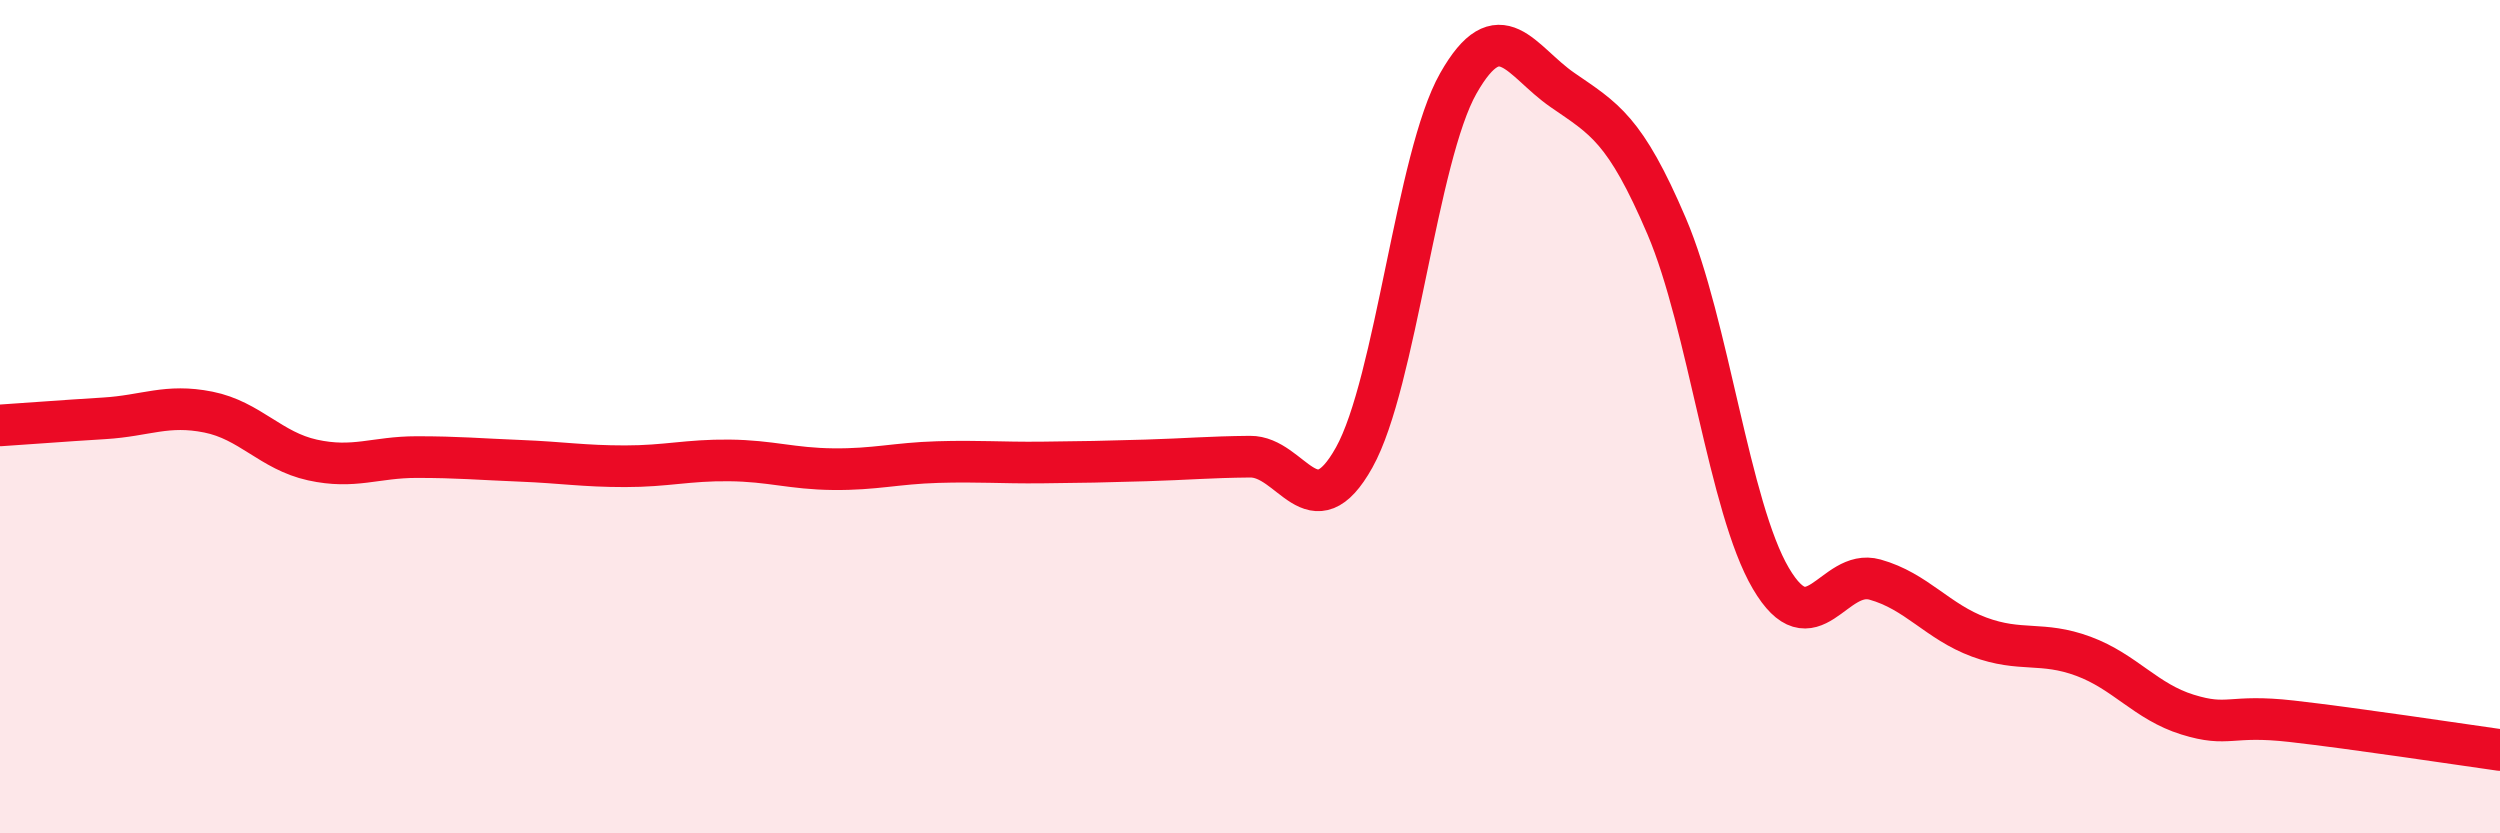
    <svg width="60" height="20" viewBox="0 0 60 20" xmlns="http://www.w3.org/2000/svg">
      <path
        d="M 0,10.21 C 0.5,10.18 1.5,10.1 2.5,10.04 C 3.5,9.98 4,9.69 5,9.89 C 6,10.09 6.5,10.82 7.5,11.04 C 8.5,11.26 9,10.97 10,10.97 C 11,10.97 11.5,11.02 12.5,11.06 C 13.5,11.1 14,11.19 15,11.19 C 16,11.19 16.5,11.04 17.5,11.05 C 18.5,11.06 19,11.25 20,11.26 C 21,11.27 21.5,11.12 22.5,11.09 C 23.5,11.06 24,11.11 25,11.1 C 26,11.09 26.5,11.08 27.5,11.05 C 28.5,11.02 29,10.97 30,10.96 C 31,10.95 31.5,12.77 32.5,10.98 C 33.5,9.19 34,3.76 35,2 C 36,0.24 36.5,1.47 37.5,2.16 C 38.5,2.85 39,3.09 40,5.43 C 41,7.77 41.5,12.18 42.5,13.88 C 43.5,15.58 44,13.63 45,13.91 C 46,14.19 46.5,14.92 47.5,15.29 C 48.5,15.66 49,15.38 50,15.75 C 51,16.12 51.5,16.84 52.5,17.15 C 53.5,17.46 53.5,17.14 55,17.31 C 56.5,17.48 59,17.86 60,18L60 20L0 20Z"
        fill="#EB0A25"
        opacity="0.1"
        stroke-linecap="round"
        stroke-linejoin="round"
      />
      <path
        d="M 0,10.21 C 0.5,10.18 1.5,10.1 2.5,10.04 C 3.5,9.98 4,9.69 5,9.89 C 6,10.09 6.5,10.82 7.5,11.04 C 8.5,11.26 9,10.97 10,10.97 C 11,10.97 11.5,11.02 12.5,11.06 C 13.5,11.1 14,11.19 15,11.19 C 16,11.19 16.5,11.04 17.5,11.05 C 18.5,11.06 19,11.25 20,11.26 C 21,11.27 21.5,11.12 22.5,11.09 C 23.5,11.06 24,11.11 25,11.1 C 26,11.09 26.5,11.08 27.5,11.05 C 28.5,11.02 29,10.97 30,10.96 C 31,10.95 31.5,12.77 32.5,10.98 C 33.5,9.19 34,3.76 35,2 C 36,0.24 36.5,1.47 37.5,2.16 C 38.5,2.85 39,3.09 40,5.43 C 41,7.77 41.5,12.18 42.5,13.88 C 43.5,15.58 44,13.63 45,13.91 C 46,14.19 46.5,14.92 47.5,15.29 C 48.5,15.66 49,15.38 50,15.75 C 51,16.12 51.5,16.84 52.5,17.15 C 53.5,17.46 53.5,17.14 55,17.31 C 56.5,17.48 59,17.86 60,18"
        stroke="#EB0A25"
        stroke-width="1"
        fill="none"
        stroke-linecap="round"
        stroke-linejoin="round"
      />
    </svg>
  